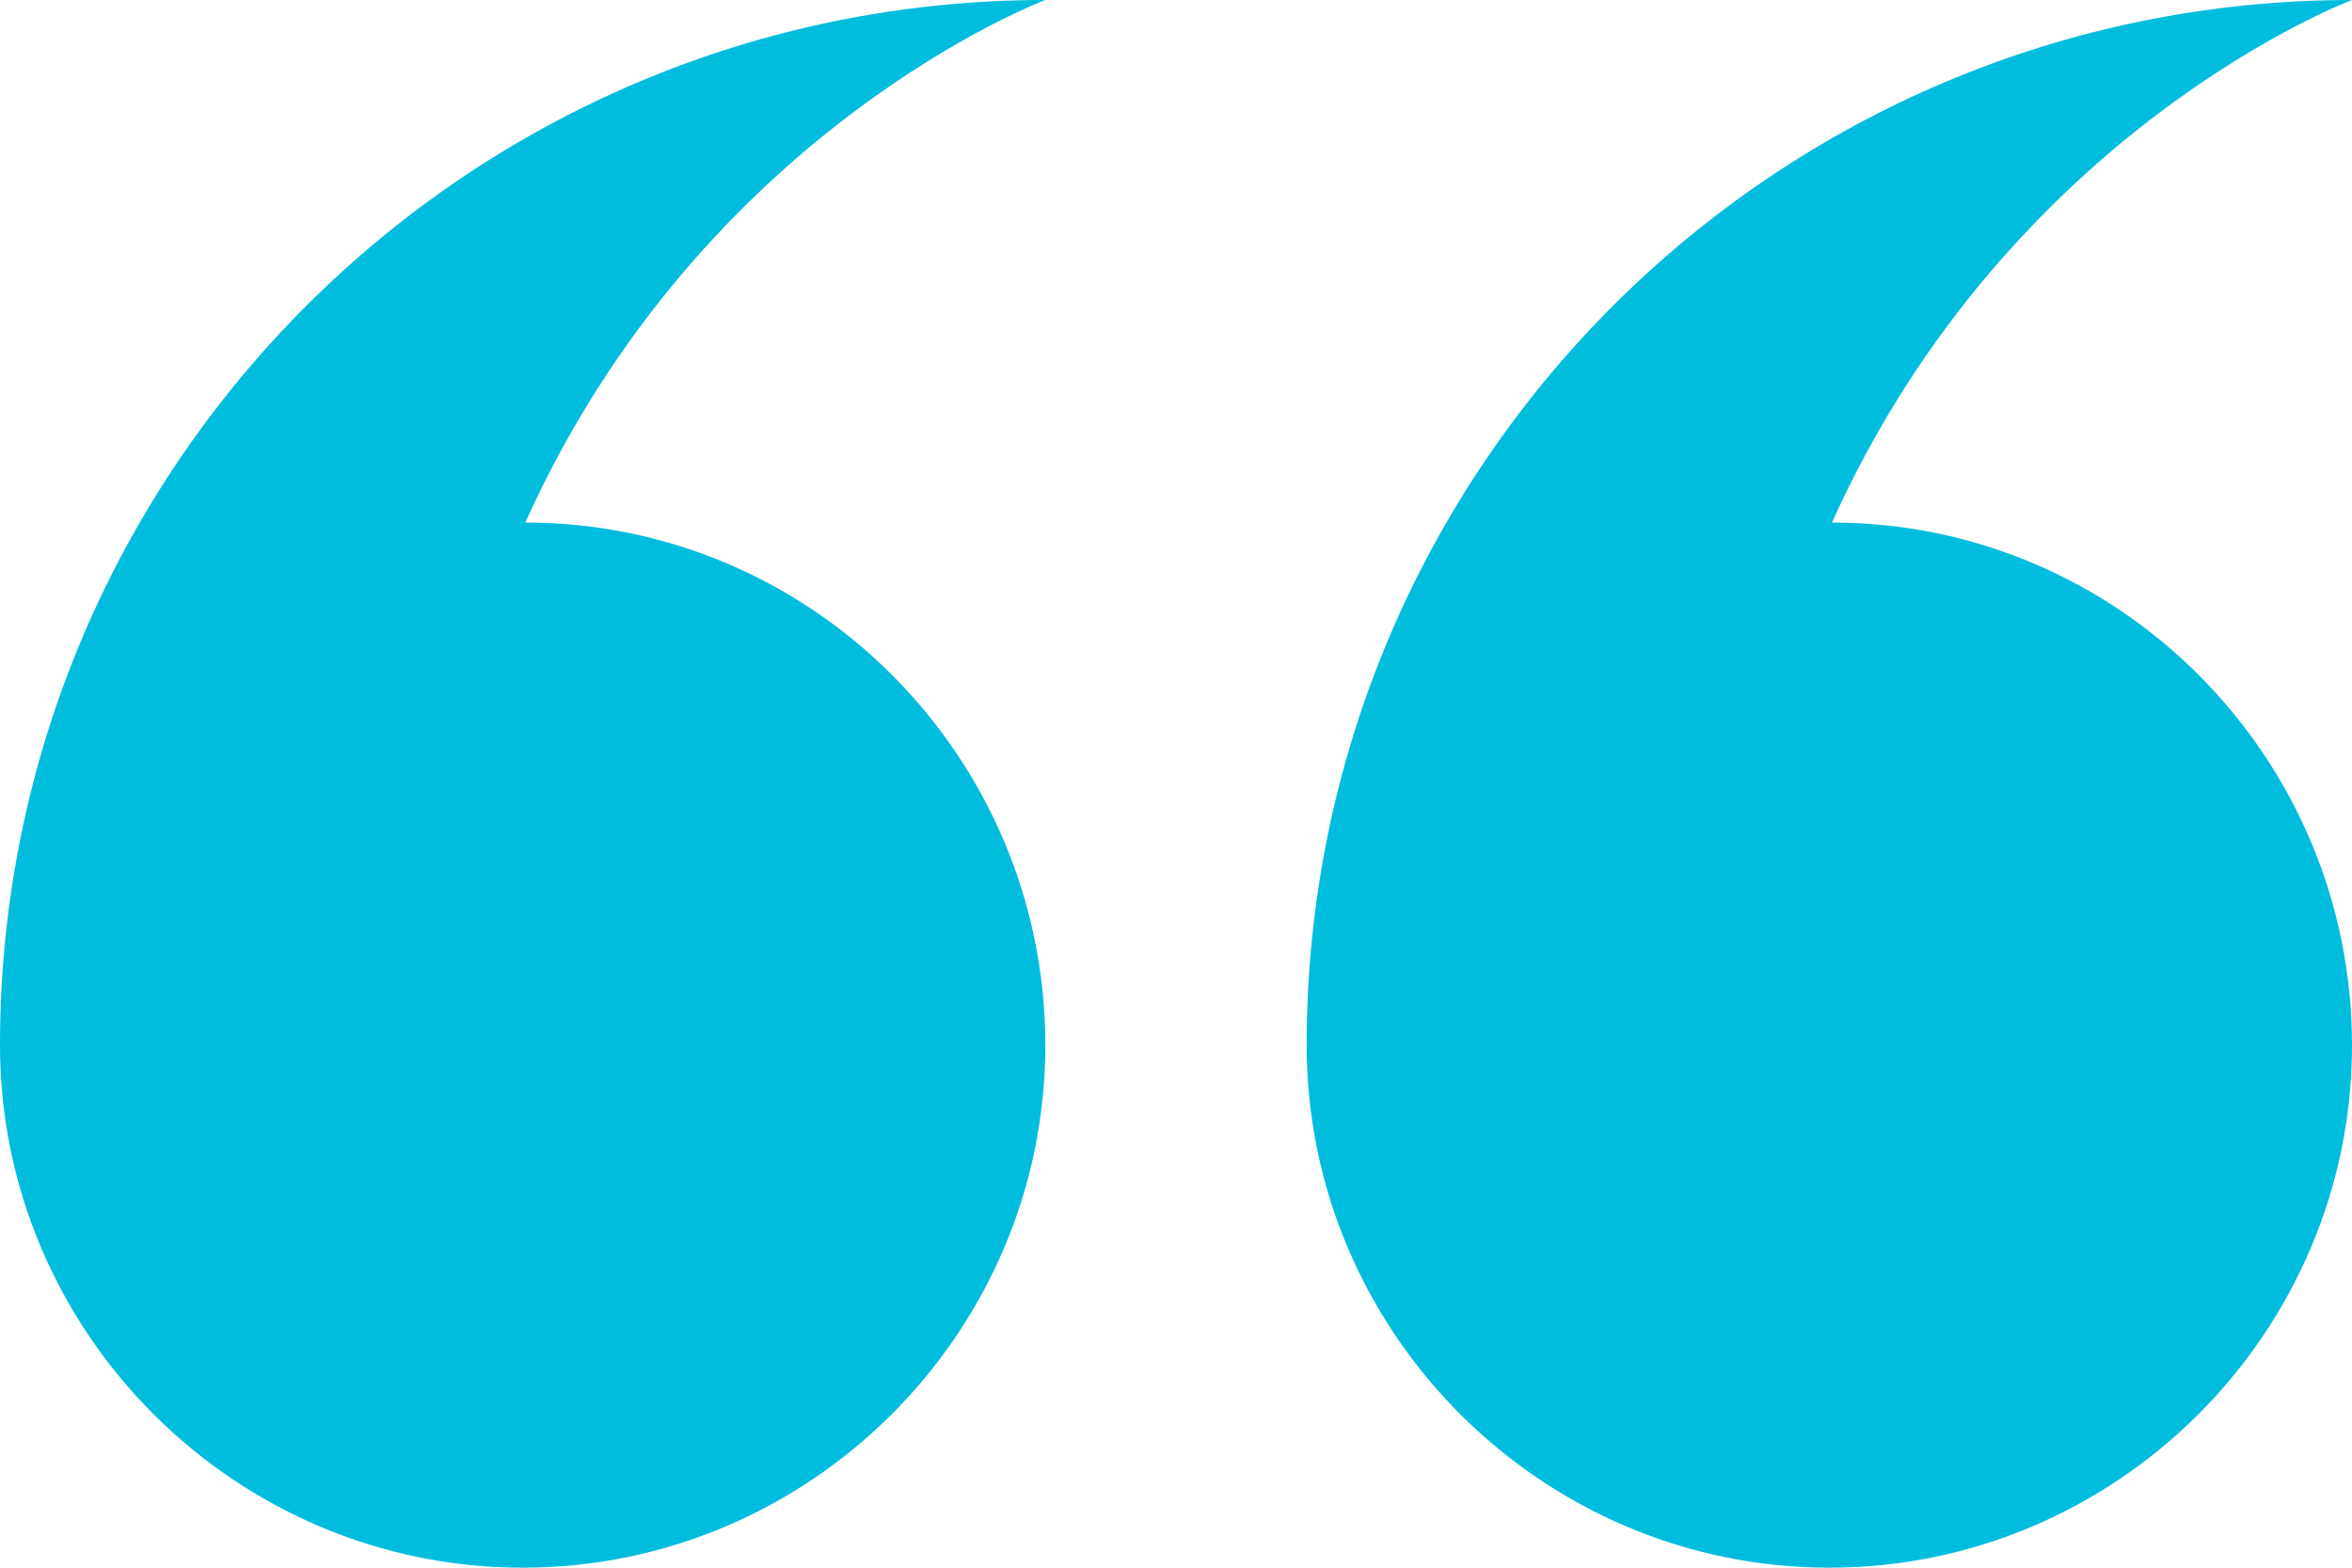 <?xml version="1.0" encoding="UTF-8"?> <svg xmlns="http://www.w3.org/2000/svg" width="90" height="60" viewBox="0 0 90 60" fill="none"><path fill-rule="evenodd" clip-rule="evenodd" d="M70.1 20C81.1 20 90 29 90 40C90 51 81 60 70 60C59 60 50 51 50 40C50 17.9 67.9 0 90 0C90 0 76.9 4.9 70.1 20ZM40 40C40 51 31 60 20 60C9 60 0 51 0 40C0 17.9 17.9 0 40 0C40 0 26.9 4.9 20.1 20C31.1 20 40 29 40 40Z" fill="#00BDDD"></path></svg> 